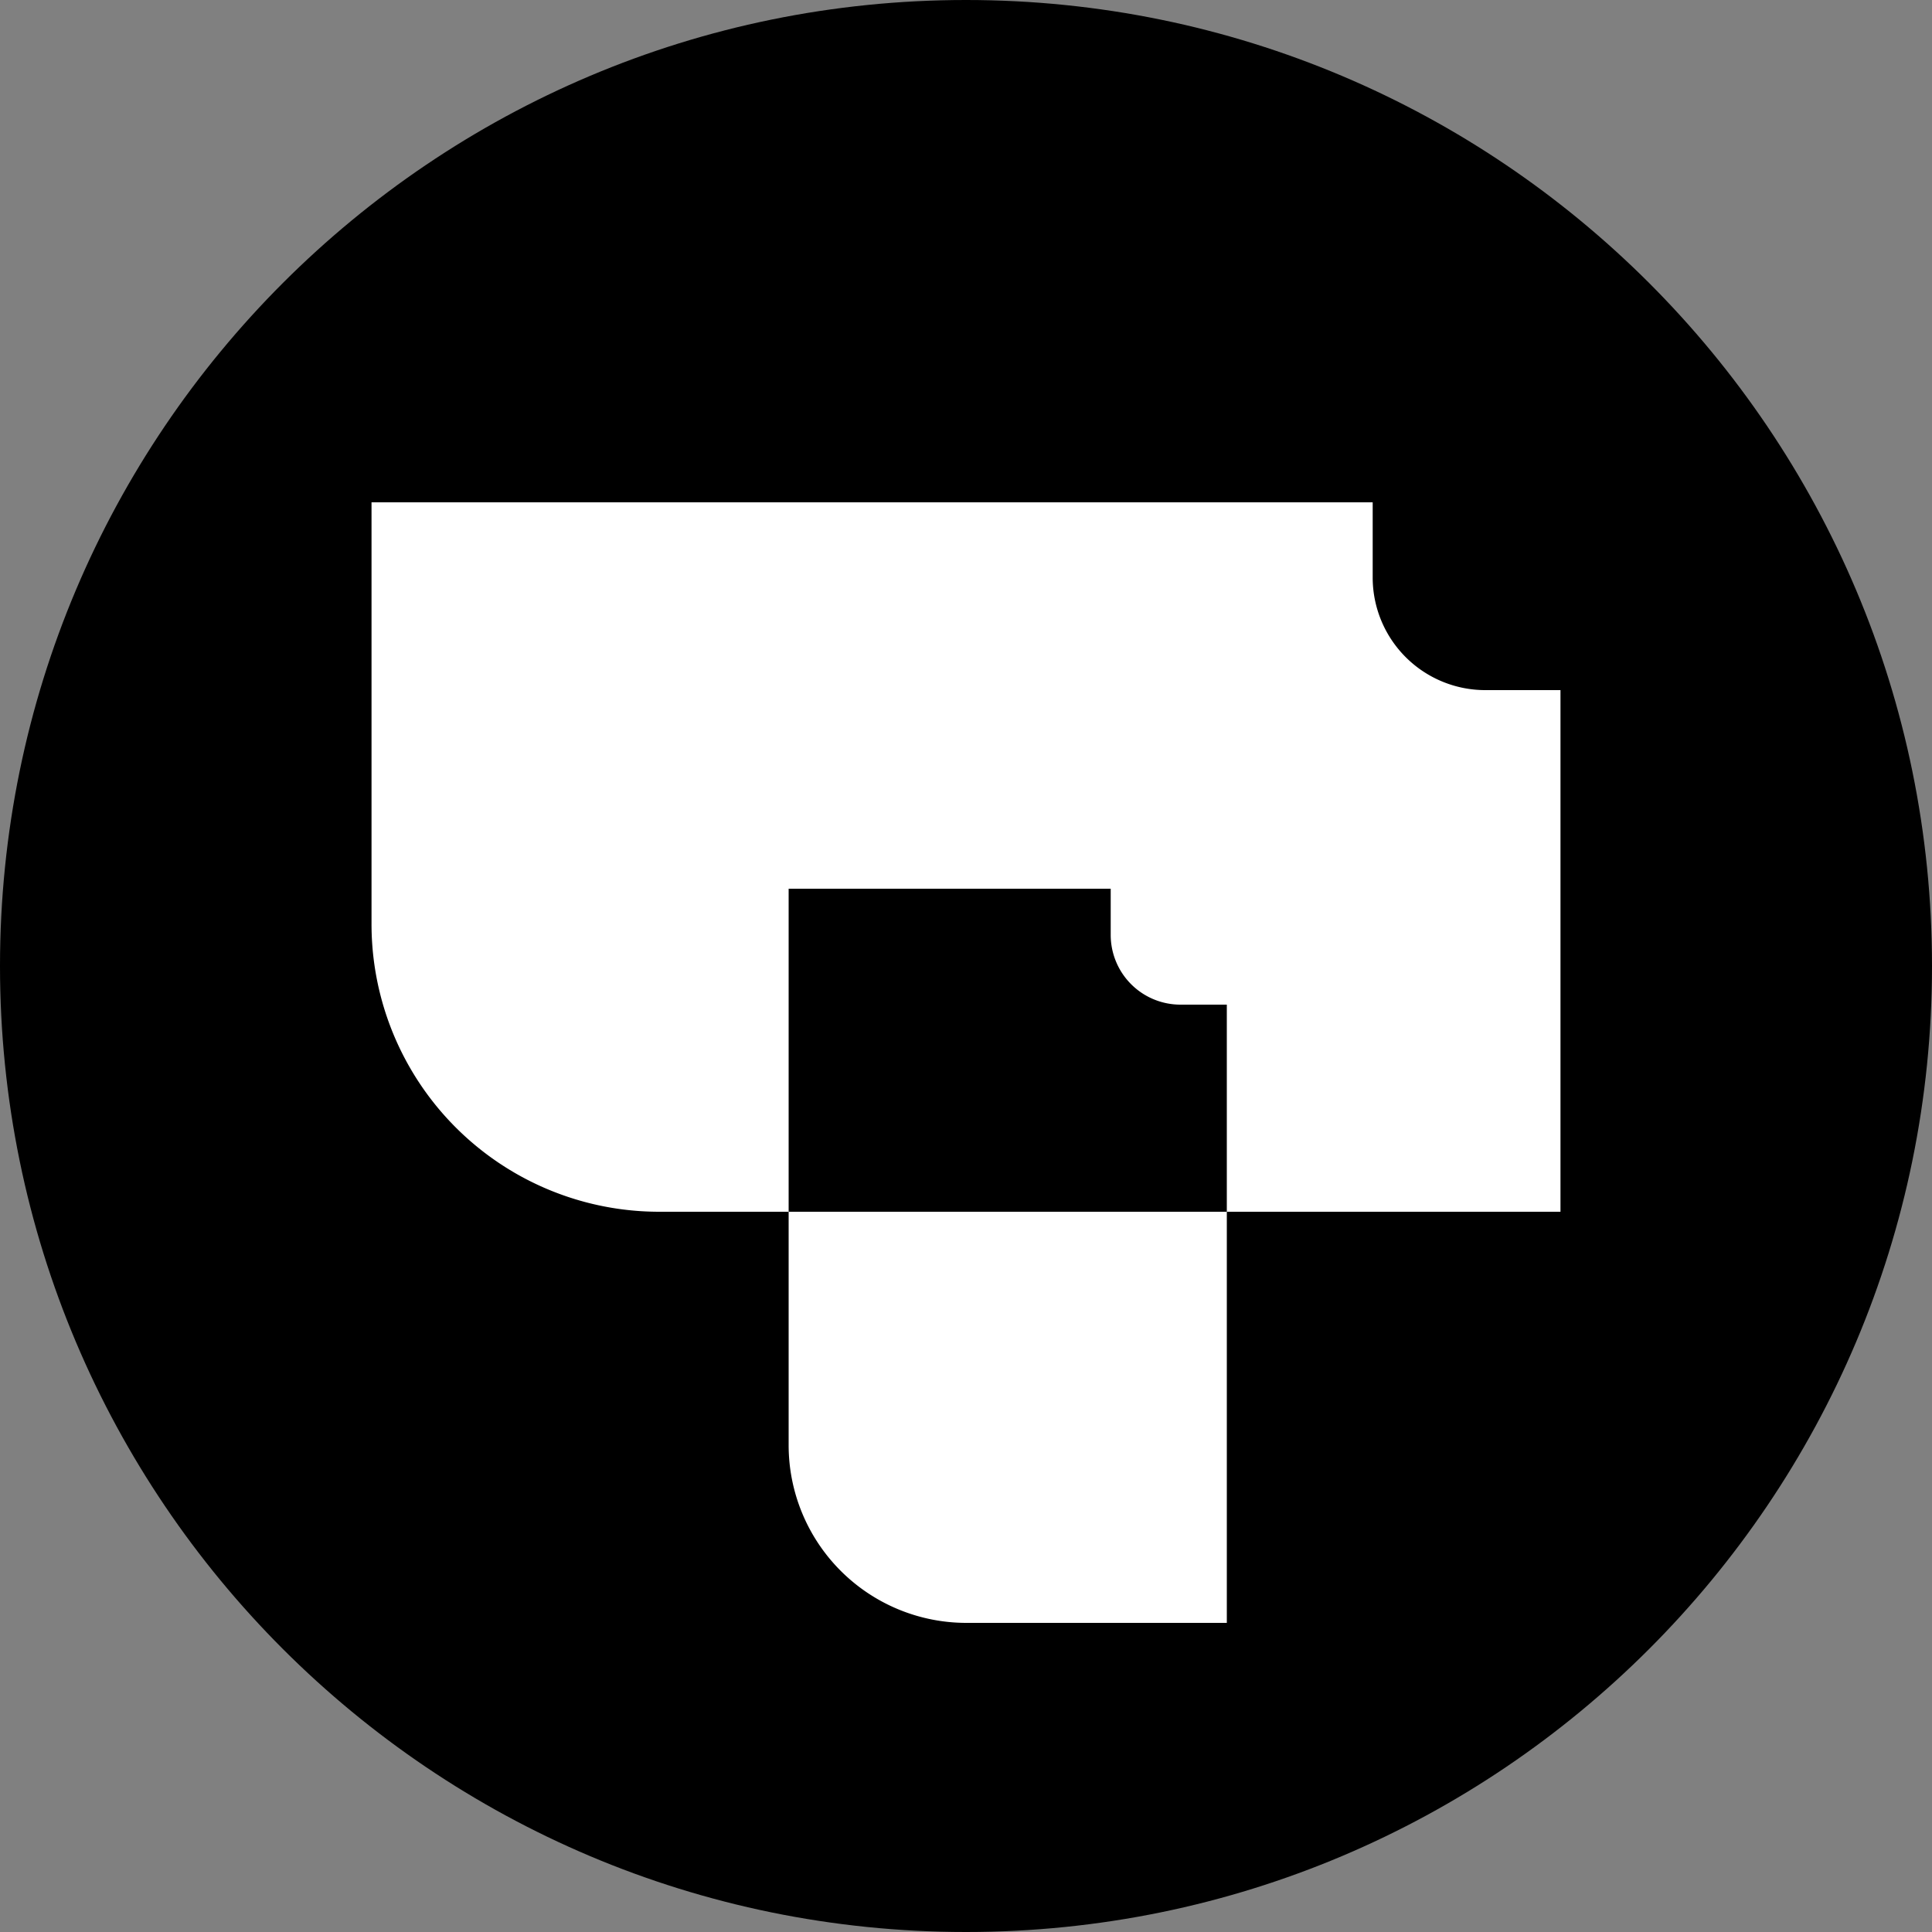 <?xml version="1.0" encoding="UTF-8"?>
<svg data-bbox="0 0 100 100" viewBox="0 0 100 100" xmlns="http://www.w3.org/2000/svg" data-type="color">
    <rect x="0" y="0" width="100" height="100" fill="#808080" stroke="none"/>
    <g>
        <g>
            <path d="M100 50c0 27.614-22.386 50-50 50S0 77.614 0 50 22.386 0 50 0s50 22.386 50 50z" fill="#000000" data-color="1"/>
            <path d="M80.77 35.72v27H34.12a14.89 14.89 0 0 1-14.89-14.9V26h51.82v3.89a5.83 5.83 0 0 0 5.83 5.83zM57.49 46H40.82v28.8A9.2 9.2 0 0 0 50 84h13.5V52h-2.4a3.61 3.61 0 0 1-3.61-3.6z" fill="#ffffff" data-color="2"/>
        </g>
    </g>
</svg>
